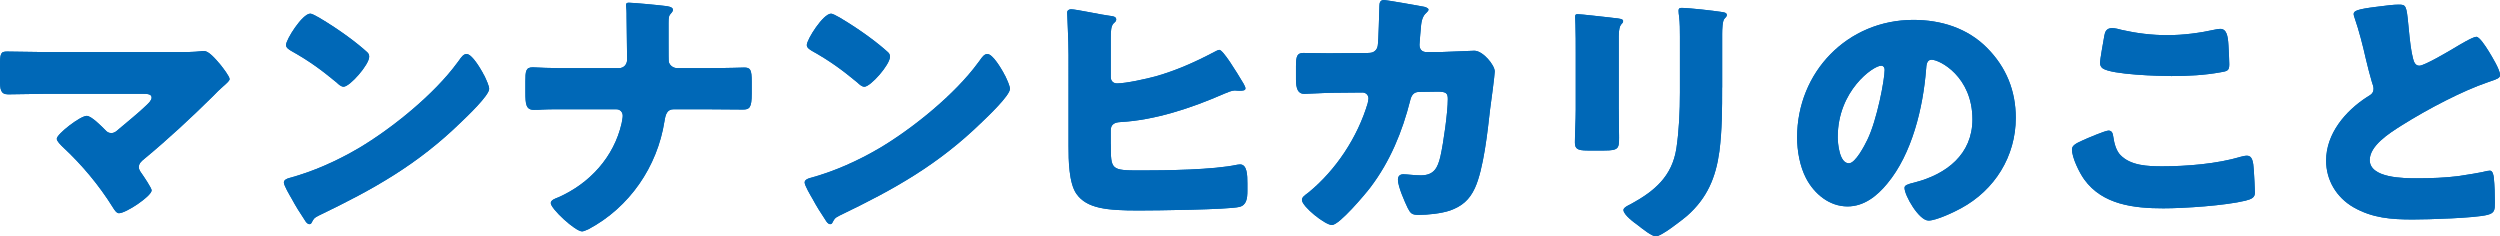<?xml version="1.0" encoding="UTF-8"?>
<svg id="_レイヤー_2" data-name="レイヤー 2" xmlns="http://www.w3.org/2000/svg" viewBox="0 0 971.92 91.9">
  <defs>
    <style>
      .cls-1 {
        fill: #0068b7;
      }
    </style>
  </defs>
  <g id="_レイアウト" data-name="レイアウト">
    <g>
      <g>
        <path class="cls-1" d="m69.33,20.25c2.86,0,5.83,0,8.69-.32.32-.11.85-.11,1.27-.11,1.8,0,4.24,2.76,6.47,5.41.74.95,3.5,4.45,3.5,5.51,0,.64-1.06,1.59-2.76,3.07-1.06.95-2.33,2.12-3.6,3.5-8.59,8.48-17.49,16.75-26.71,24.38-1.06.85-2.23,1.8-2.23,3.29,0,.95.64,1.8,1.17,2.54.74,1.06,3.82,5.62,3.82,6.47,0,2.23-9.96,8.9-12.72,8.9-.95,0-1.8-1.38-2.33-2.23-5.41-8.69-12.08-16.64-19.5-23.53-.74-.74-2.33-2.23-2.33-3.18,0-1.8,9.12-8.9,11.66-8.9,1.8,0,5.83,4.13,7.21,5.51.64.74,1.27,1.17,2.33,1.17,1.27,0,2.01-.74,2.86-1.48,3.71-3.18,7.53-6.15,11.02-9.54.64-.64,1.8-1.7,1.8-2.76,0-1.38-1.59-1.48-3.5-1.48H17.49c-4.66,0-10.07.21-14.31.21-2.97,0-3.18-1.91-3.18-5.72v-5.09c0-5.09.21-5.83,2.76-5.83,4.98,0,9.86.21,14.73.21h51.84Z"/>
        <path class="cls-1" d="m187.73,28.41c.21.32.32.74.64,1.17.74,1.59,1.8,3.82,1.8,4.98,0,2.54-8.59,10.71-10.81,12.83-17.07,16.64-34.13,26.18-55.33,36.36-2.12,1.06-2.01,1.27-2.86,2.76-.11.32-.42.64-.85.64-.85,0-1.48-.96-1.91-1.7-1.8-2.65-3.5-5.41-4.98-8.16-.74-1.27-3.07-5.19-3.07-6.36,0-.96,1.17-1.48,2.01-1.7,9.43-2.54,18.66-6.68,27.14-11.66,13.04-7.74,29.36-20.99,38.27-33.18.21-.32.42-.53.64-.85.95-1.38,1.8-2.54,2.97-2.54,2.12,0,5.41,5.72,6.36,7.42ZM123.92,6.78c8.59,5.09,15.16,10.18,18.66,13.36.64.53.95,1.06.95,1.91,0,3.07-7.53,11.66-9.96,11.66-.95,0-2.01-.95-2.65-1.59-6.15-5.09-10.81-8.48-17.81-12.4-.85-.53-1.91-1.17-1.91-2.23,0-2.12,6.36-12.19,9.43-12.19.53,0,1.8.64,3.29,1.48Z"/>
        <path class="cls-1" d="m240.62,26.5c1.91,0,3.18-1.48,3.18-3.29,0-5.62-.21-11.24-.21-16.75v-1.17c0-1.91-.21-2.65-.21-3.39,0-.64.42-.85,1.06-.85,1.7,0,11.87.95,14.2,1.27.85.11,2.97.32,2.97,1.48,0,.53-.32.85-.64,1.27-.95.95-1.06,1.59-1.06,3.92v7.95c0,3.5,0,6.78.11,7.21.42,1.38,1.8,2.33,3.18,2.33h11.02c3.6,0,7.21,0,10.81-.11,1.38,0,2.86-.11,4.24-.11,2.44,0,2.97.74,2.97,5.51v4.66c0,5.41-.85,6.15-3.39,6.15-4.88,0-9.75-.11-14.63-.11h-12.3c-2.54,0-3.18,1.91-3.6,4.66-2.76,17.6-13.57,33.5-29.57,41.98-.74.32-1.91.85-2.44.85-2.65,0-12.19-8.8-12.19-11.02,0-1.17,1.8-1.8,2.97-2.23,12.19-5.41,21.62-15.69,24.59-28.83.11-.85.42-2.01.42-2.86,0-1.38-.95-2.54-2.44-2.54h-23.53c-1.8,0-3.5,0-5.3.11-.95.11-2.33.11-3.29.11-3.07,0-3.29-2.23-3.29-6.78v-4.24c0-3.92.11-5.51,2.86-5.51,1.59,0,3.29.21,4.88.21,3.18.11,6.25.11,9.43.11h19.19Z"/>
        <path class="cls-1" d="m390.19,28.41c.21.32.32.74.64,1.17.74,1.59,1.8,3.82,1.8,4.98,0,2.54-8.59,10.71-10.81,12.83-17.07,16.64-34.13,26.18-55.33,36.36-2.12,1.06-2.01,1.27-2.86,2.76-.11.32-.42.64-.85.64-.85,0-1.48-.96-1.91-1.7-1.8-2.65-3.5-5.41-4.98-8.16-.74-1.27-3.07-5.19-3.07-6.36,0-.96,1.17-1.48,2.01-1.7,9.43-2.54,18.66-6.68,27.14-11.66,13.04-7.74,29.36-20.99,38.27-33.18.21-.32.42-.53.64-.85.95-1.38,1.8-2.54,2.97-2.54,2.12,0,5.41,5.72,6.36,7.42Zm-63.81-21.62c8.59,5.09,15.16,10.18,18.66,13.36.64.53.95,1.06.95,1.91,0,3.07-7.53,11.66-9.96,11.66-.95,0-2.01-.95-2.65-1.59-6.15-5.09-10.81-8.48-17.81-12.4-.85-.53-1.91-1.17-1.91-2.23,0-2.12,6.36-12.19,9.43-12.19.53,0,1.8.64,3.29,1.48Z"/>
        <path class="cls-1" d="m431.85,56.08c0,9.96,0,10.18,11.55,10.18,9.96,0,28.3-.21,37.63-2.23.32,0,.74-.11,1.06-.11,2.76,0,2.86,4.13,2.86,7.42v2.86c0,2.86-.32,5.62-3.18,6.25-4.45,1.06-32.86,1.38-39.12,1.38-12.3,0-20.14-.74-24.17-6.47-2.97-4.24-3.07-13.25-3.07-18.44V21.41c0-5.94-.53-15.37-.53-16.54,0-.95.95-1.27,1.48-1.27,2.01,0,12.19,2.23,15.05,2.54.85.11,2.54.21,2.54,1.38,0,.64-.32.96-.95,1.48-1.06,1.06-1.17,2.86-1.17,5.72v15.26c0,1.48.95,2.44,2.44,2.44,3.5,0,11.55-1.8,15.05-2.76,8.16-2.33,15.48-5.62,22.9-9.54.42-.21,1.38-.74,1.8-.74,1.48,0,6.57,8.37,9.43,13.14.42.74.74,1.48.74,1.8,0,.85-.85.95-2.44.95-.95,0-1.48-.11-1.7-.11-1.17,0-2.86.74-4.13,1.27-12.83,5.62-26.92,10.28-40.39,11.02-2.01.11-3.71.74-3.71,3.18v5.41Z"/>
        <path class="cls-1" d="m532.34,20.56c1.8,0,3.07-1.17,3.29-2.86.32-1.91.53-12.72.64-15.37,0-1.27.32-2.33,1.8-2.33.74,0,14.31,2.33,15.69,2.65.42.11,1.59.53,1.59,1.06,0,.42-.32.74-.74,1.17-.74.64-1.8,1.8-2.12,4.77-.11.95-.64,7.21-.64,7.74,0,1.8.95,2.86,2.76,2.86h5.19c3.29-.11,13.14-.53,13.36-.53,3.39,0,7.95,5.62,7.95,8.06,0,1.27-1.48,12.51-1.8,14.63-.95,8.48-2.54,23.43-5.94,30.74-2.12,4.56-4.98,7-9.65,8.69-3.5,1.17-8.59,1.7-12.3,1.7-2.54,0-3.07-.63-4.13-2.65-1.17-2.44-3.82-8.37-3.82-11.02,0-1.38.74-2.12,2.12-2.12,1.27,0,4.24.42,6.78.42,5.09,0,6.57-2.86,7.63-7.42,1.17-5.19,2.86-17.07,2.86-22.26,0-2.23-.64-2.86-3.92-2.86l-7.31.11c-2.12,0-2.97,1.48-3.39,3.29-3.07,12.19-7.84,23.75-15.48,33.82-2.01,2.65-12.08,14.63-14.95,14.63-2.65,0-11.66-7.21-11.66-9.75,0-1.06.95-1.7,2.65-2.97,10.6-8.69,18.97-21.41,22.9-34.56.11-.53.32-1.48.32-1.91,0-1.38-1.06-2.33-2.33-2.33l-11.55.11c-2.97,0-9.43.42-11.13.42-2.33,0-3.18-1.91-3.18-5.62v-5.09c0-4.13.53-5.19,2.97-5.19,2.97,0,5.94.11,8.9.11h2.23l14.42-.11Z"/>
        <path class="cls-1" d="m629.33,42.29c0,3.82.11,7.53.11,11.24,0,4.13-.21,4.98-5.72,4.98h-6.57c-4.03,0-4.88-.74-4.88-3.18,0-3.5.32-8.16.32-12.72v-22.37c0-3.5,0-7.1-.11-10.6,0-.96-.11-2.23-.11-3.07s.21-1.06.95-1.06c1.38,0,10.28,1.06,12.4,1.27.64.11,1.17.11,1.7.21,2.33.21,3.6.42,3.6,1.17,0,1.48-1.7.42-1.7,5.94v28.2Zm40.18-8.27c0,8.27,0,16.54-1.06,24.8-1.38,10.18-4.77,18.23-12.61,25.12-1.91,1.59-9.96,7.95-12.08,7.95-1.59,0-5.41-3.07-6.89-4.24-1.48-1.06-5.72-4.13-5.72-6.04,0-.95,2.12-1.91,2.97-2.33,9.12-4.98,15.9-10.71,17.6-21.52,1.06-7.1,1.38-14.63,1.38-21.73V14.31c0-2.65,0-5.3-.32-7.95-.11-.63-.21-1.59-.21-2.23,0-.74.32-1.06,1.06-1.06,2.97,0,12.4,1.06,15.69,1.59.74.11,2.01.21,2.01,1.17,0,.53-.42.95-.95,1.48-.74.85-.85,4.03-.85,5.94v20.78Z"/>
        <path class="cls-1" d="m772.43,18.55c7.53,7.53,11.24,16.75,11.24,27.24,0,14.95-8.16,28.09-21.31,35.19-2.65,1.48-9.65,4.77-12.61,4.77-3.71,0-9.33-9.75-9.33-12.72,0-.95.95-1.38,4.03-2.12,12.3-3.18,22.37-10.92,22.37-24.49,0-16.64-12.72-23.21-15.9-23.21-1.8,0-2.01,1.91-2.12,3.82-1.17,14.73-5.41,32.75-15.16,44.42-3.92,4.77-9.01,8.8-15.37,8.8-7.1,0-12.93-4.88-16.11-10.92-2.44-4.66-3.5-10.71-3.5-15.9,0-25.44,19.61-45.69,45.16-45.69,10.81,0,20.99,3.18,28.62,10.81Zm-57.98,34.66c0,2.54.64,10.28,4.35,10.28,2.54,0,6.15-7,7.21-9.22,3.71-7.63,6.68-23.32,6.68-27.14,0-.85-.42-1.59-1.38-1.59-3.07,0-16.85,9.75-16.85,27.67Z"/>
        <path class="cls-1" d="m809.64,54.59c1.59-.74,8.8-3.82,10.07-3.82,1.38,0,1.7,1.06,1.91,2.65.32,2.23,1.06,5.19,2.76,6.89,4.03,4.13,10.71,4.35,16.22,4.35,9.54,0,21.41-.96,30.53-3.71.74-.21,1.7-.42,2.44-.42,2.01,0,2.44,2.23,2.65,5.72.11,1.8.42,7.21.42,8.59,0,1.91-1.17,2.54-3.71,3.18-7.84,1.91-23.74,2.97-31.91,2.97-11.34,0-23.64-1.38-30.74-11.24-1.91-2.65-4.77-8.48-4.77-11.66,0-1.48,1.48-2.33,4.13-3.5Zm8.48-40.81c.21-1.27.74-2.86,2.97-2.86,1.17,0,2.76.42,3.92.74,5.62,1.27,11.55,2.01,17.49,2.01,6.36,0,12.72-.85,18.97-2.23.53-.11,1.17-.21,1.7-.21,2.44,0,2.97,2.65,3.18,6.36.11,1.8.32,5.62.32,7.42,0,2.44-.74,2.65-3.29,3.07-6.36,1.17-12.83,1.48-19.19,1.48-4.98,0-23.11-.53-26.71-2.97-.74-.53-1.06-1.27-1.06-2.23,0-1.06,1.27-8.27,1.7-10.6Z"/>
        <path class="cls-1" d="m923.91,2.65c4.13-.53,6.57-.85,8.59-.85,2.86,0,3.07.21,3.82,8.16.64,6.78,1.06,9.96,1.8,12.83.32,1.27.85,2.76,2.44,2.76,2.01,0,11.45-5.62,13.78-7,1.59-.96,7-4.24,8.37-4.24,1.17,0,3.39,3.29,4.88,5.72,1.17,1.91,4.35,7.1,4.35,9.12,0,1.17-1.17,1.59-3.39,2.33-.42.21-.95.32-1.48.53-9.65,3.29-23.11,10.28-33.39,16.75-5.09,3.18-12.4,7.95-12.4,13.46,0,7.1,13.46,7.1,18.34,7.1,5.41,0,11.02-.21,16.11-.85,2.23-.32,9.54-1.48,11.24-2.01.32,0,.74-.11,1.06-.11,1.06,0,1.38,1.8,1.48,2.65.32,3.07.42,6.57.42,9.65s-.11,4.13-2.86,4.88c-4.88,1.27-23.21,1.8-29.04,1.8-8.37,0-15.69-.53-23.11-4.77-6.57-3.82-10.6-10.5-10.6-18.13,0-10.49,7.53-19.29,15.9-24.7,1.59-.95,2.54-1.48,2.54-3.29,0-.74-.32-1.59-.64-2.54-.85-2.86-1.59-5.83-2.33-8.9-1.17-5.19-2.65-11.02-4.45-16.22-.11-.32-.32-.95-.32-1.27,0-1.27,1.27-1.91,8.9-2.86Z"/>
      </g>
      <g>
        <path class="cls-1" d="m69.33,20.25c2.86,0,5.83,0,8.69-.32.32-.11.85-.11,1.27-.11,1.8,0,4.24,2.76,6.47,5.41.74.95,3.5,4.45,3.5,5.51,0,.64-1.06,1.59-2.76,3.07-1.06.95-2.33,2.12-3.6,3.5-8.59,8.48-17.49,16.75-26.71,24.38-1.06.85-2.23,1.8-2.23,3.29,0,.95.64,1.8,1.17,2.54.74,1.06,3.82,5.62,3.82,6.47,0,2.23-9.96,8.9-12.72,8.9-.95,0-1.8-1.38-2.33-2.23-5.41-8.69-12.08-16.64-19.5-23.53-.74-.74-2.33-2.23-2.33-3.18,0-1.8,9.12-8.9,11.66-8.9,1.8,0,5.83,4.13,7.21,5.51.64.74,1.27,1.17,2.33,1.17,1.27,0,2.01-.74,2.86-1.48,3.71-3.18,7.53-6.15,11.02-9.54.64-.64,1.8-1.7,1.8-2.76,0-1.38-1.59-1.48-3.5-1.48H17.49c-4.66,0-10.07.21-14.31.21-2.97,0-3.18-1.91-3.18-5.72v-5.09c0-5.09.21-5.83,2.76-5.83,4.98,0,9.86.21,14.73.21h51.84Z"/>
        <path class="cls-1" d="m187.73,28.41c.21.32.32.74.64,1.17.74,1.59,1.8,3.82,1.8,4.98,0,2.54-8.59,10.71-10.81,12.83-17.07,16.64-34.13,26.18-55.33,36.36-2.12,1.06-2.01,1.27-2.86,2.76-.11.32-.42.64-.85.64-.85,0-1.48-.96-1.91-1.7-1.8-2.65-3.5-5.41-4.98-8.16-.74-1.27-3.07-5.19-3.07-6.36,0-.96,1.17-1.48,2.01-1.7,9.43-2.54,18.66-6.68,27.14-11.66,13.04-7.74,29.36-20.99,38.27-33.18.21-.32.42-.53.64-.85.95-1.38,1.8-2.54,2.97-2.54,2.12,0,5.41,5.72,6.36,7.42ZM123.92,6.78c8.59,5.09,15.16,10.18,18.66,13.36.64.53.95,1.06.95,1.91,0,3.07-7.53,11.66-9.96,11.66-.95,0-2.01-.95-2.65-1.59-6.15-5.09-10.81-8.48-17.81-12.4-.85-.53-1.91-1.17-1.91-2.23,0-2.12,6.36-12.19,9.43-12.19.53,0,1.8.64,3.29,1.48Z"/>
        <path class="cls-1" d="m240.62,26.5c1.91,0,3.18-1.48,3.18-3.29,0-5.62-.21-11.24-.21-16.75v-1.17c0-1.91-.21-2.65-.21-3.39,0-.64.42-.85,1.06-.85,1.7,0,11.87.95,14.2,1.27.85.11,2.97.32,2.97,1.48,0,.53-.32.85-.64,1.27-.95.95-1.06,1.59-1.06,3.92v7.95c0,3.5,0,6.78.11,7.21.42,1.38,1.8,2.33,3.18,2.33h11.02c3.6,0,7.21,0,10.81-.11,1.38,0,2.86-.11,4.24-.11,2.44,0,2.97.74,2.97,5.51v4.66c0,5.41-.85,6.15-3.39,6.15-4.88,0-9.75-.11-14.63-.11h-12.3c-2.54,0-3.18,1.91-3.6,4.66-2.76,17.6-13.57,33.5-29.57,41.98-.74.32-1.91.85-2.44.85-2.65,0-12.19-8.8-12.19-11.02,0-1.17,1.8-1.8,2.97-2.23,12.19-5.41,21.62-15.69,24.59-28.83.11-.85.42-2.01.42-2.86,0-1.38-.95-2.54-2.44-2.54h-23.53c-1.8,0-3.5,0-5.3.11-.95.11-2.33.11-3.29.11-3.07,0-3.29-2.23-3.29-6.78v-4.24c0-3.92.11-5.51,2.86-5.51,1.59,0,3.29.21,4.88.21,3.18.11,6.25.11,9.43.11h19.19Z"/>
        <path class="cls-1" d="m390.19,28.41c.21.32.32.74.64,1.17.74,1.59,1.8,3.82,1.8,4.98,0,2.54-8.59,10.71-10.81,12.83-17.07,16.64-34.13,26.18-55.33,36.36-2.12,1.06-2.01,1.27-2.86,2.76-.11.32-.42.64-.85.64-.85,0-1.48-.96-1.91-1.7-1.8-2.65-3.5-5.41-4.98-8.16-.74-1.27-3.07-5.19-3.07-6.36,0-.96,1.17-1.48,2.01-1.7,9.43-2.54,18.66-6.68,27.14-11.66,13.04-7.74,29.36-20.99,38.27-33.18.21-.32.42-.53.64-.85.95-1.38,1.8-2.54,2.97-2.54,2.12,0,5.41,5.72,6.36,7.42Zm-63.81-21.62c8.59,5.09,15.16,10.18,18.66,13.36.64.53.95,1.06.95,1.91,0,3.07-7.53,11.66-9.96,11.66-.95,0-2.01-.95-2.65-1.59-6.15-5.09-10.81-8.48-17.81-12.4-.85-.53-1.91-1.17-1.91-2.23,0-2.12,6.36-12.19,9.43-12.19.53,0,1.8.64,3.29,1.48Z"/>
        <path class="cls-1" d="m431.85,56.08c0,9.96,0,10.18,11.55,10.18,9.96,0,28.3-.21,37.63-2.23.32,0,.74-.11,1.06-.11,2.76,0,2.86,4.13,2.86,7.42v2.86c0,2.86-.32,5.62-3.18,6.25-4.45,1.06-32.86,1.38-39.12,1.38-12.3,0-20.14-.74-24.17-6.47-2.97-4.24-3.07-13.25-3.07-18.44V21.41c0-5.94-.53-15.37-.53-16.54,0-.95.95-1.27,1.48-1.27,2.01,0,12.19,2.23,15.05,2.54.85.11,2.54.21,2.54,1.38,0,.64-.32.96-.95,1.48-1.06,1.06-1.17,2.86-1.17,5.72v15.26c0,1.48.95,2.44,2.44,2.44,3.5,0,11.55-1.8,15.05-2.76,8.16-2.33,15.48-5.62,22.9-9.54.42-.21,1.38-.74,1.8-.74,1.48,0,6.57,8.37,9.43,13.14.42.74.74,1.48.74,1.8,0,.85-.85.95-2.44.95-.95,0-1.48-.11-1.7-.11-1.17,0-2.86.74-4.13,1.27-12.83,5.62-26.92,10.28-40.39,11.02-2.01.11-3.71.74-3.71,3.18v5.41Z"/>
        <path class="cls-1" d="m532.34,20.56c1.8,0,3.07-1.17,3.29-2.86.32-1.91.53-12.72.64-15.37,0-1.27.32-2.33,1.8-2.33.74,0,14.31,2.33,15.69,2.65.42.11,1.59.53,1.59,1.06,0,.42-.32.74-.74,1.17-.74.64-1.8,1.8-2.12,4.77-.11.95-.64,7.21-.64,7.74,0,1.8.95,2.86,2.76,2.86h5.19c3.29-.11,13.14-.53,13.36-.53,3.39,0,7.95,5.62,7.95,8.06,0,1.27-1.48,12.51-1.8,14.63-.95,8.48-2.54,23.43-5.94,30.74-2.12,4.56-4.98,7-9.65,8.69-3.5,1.17-8.59,1.7-12.3,1.7-2.54,0-3.07-.63-4.13-2.65-1.17-2.44-3.82-8.37-3.82-11.02,0-1.38.74-2.12,2.12-2.12,1.27,0,4.24.42,6.78.42,5.09,0,6.57-2.86,7.63-7.42,1.17-5.19,2.86-17.07,2.86-22.26,0-2.23-.64-2.86-3.92-2.86l-7.31.11c-2.12,0-2.97,1.48-3.39,3.29-3.07,12.19-7.84,23.75-15.48,33.82-2.01,2.65-12.08,14.63-14.95,14.63-2.65,0-11.66-7.21-11.66-9.75,0-1.06.95-1.7,2.65-2.97,10.6-8.69,18.97-21.41,22.9-34.56.11-.53.32-1.48.32-1.91,0-1.38-1.06-2.33-2.33-2.33l-11.55.11c-2.97,0-9.43.42-11.13.42-2.33,0-3.18-1.91-3.18-5.62v-5.09c0-4.13.53-5.19,2.97-5.19,2.97,0,5.94.11,8.9.11h2.23l14.42-.11Z"/>
        <path class="cls-1" d="m629.33,42.29c0,3.82.11,7.53.11,11.24,0,4.13-.21,4.98-5.72,4.98h-6.57c-4.03,0-4.88-.74-4.88-3.18,0-3.5.32-8.16.32-12.72v-22.37c0-3.5,0-7.1-.11-10.6,0-.96-.11-2.23-.11-3.07s.21-1.06.95-1.06c1.38,0,10.28,1.06,12.4,1.27.64.11,1.17.11,1.7.21,2.33.21,3.6.42,3.6,1.17,0,1.48-1.7.42-1.7,5.94v28.2Zm40.18-8.27c0,8.27,0,16.54-1.06,24.8-1.38,10.18-4.77,18.23-12.61,25.12-1.91,1.59-9.96,7.95-12.08,7.95-1.59,0-5.41-3.07-6.89-4.24-1.48-1.06-5.72-4.13-5.72-6.04,0-.95,2.12-1.91,2.97-2.33,9.12-4.98,15.9-10.71,17.6-21.52,1.06-7.1,1.38-14.63,1.38-21.73V14.31c0-2.65,0-5.3-.32-7.95-.11-.63-.21-1.59-.21-2.23,0-.74.32-1.06,1.06-1.06,2.97,0,12.4,1.06,15.69,1.59.74.11,2.01.21,2.01,1.17,0,.53-.42.95-.95,1.48-.74.85-.85,4.03-.85,5.94v20.78Z"/>
        <path class="cls-1" d="m772.43,18.55c7.53,7.53,11.24,16.75,11.24,27.24,0,14.95-8.16,28.09-21.31,35.19-2.65,1.48-9.65,4.77-12.61,4.77-3.71,0-9.33-9.75-9.33-12.72,0-.95.95-1.38,4.03-2.12,12.3-3.18,22.37-10.92,22.37-24.49,0-16.64-12.72-23.21-15.9-23.21-1.8,0-2.01,1.91-2.12,3.82-1.17,14.73-5.41,32.75-15.16,44.42-3.92,4.77-9.01,8.8-15.37,8.8-7.1,0-12.93-4.88-16.11-10.92-2.44-4.66-3.5-10.71-3.5-15.9,0-25.44,19.61-45.69,45.16-45.69,10.81,0,20.99,3.18,28.62,10.81Zm-57.98,34.66c0,2.54.64,10.28,4.35,10.28,2.54,0,6.15-7,7.21-9.22,3.71-7.63,6.68-23.32,6.68-27.14,0-.85-.42-1.59-1.38-1.59-3.07,0-16.85,9.75-16.85,27.67Z"/>
        <path class="cls-1" d="m809.64,54.59c1.59-.74,8.8-3.82,10.07-3.82,1.38,0,1.7,1.06,1.91,2.65.32,2.23,1.06,5.19,2.76,6.89,4.03,4.13,10.71,4.35,16.22,4.35,9.54,0,21.41-.96,30.53-3.71.74-.21,1.7-.42,2.44-.42,2.01,0,2.44,2.23,2.65,5.72.11,1.8.42,7.21.42,8.59,0,1.91-1.17,2.54-3.71,3.18-7.84,1.91-23.74,2.97-31.91,2.97-11.34,0-23.64-1.38-30.74-11.24-1.91-2.65-4.77-8.48-4.77-11.66,0-1.48,1.48-2.33,4.13-3.5Zm8.48-40.81c.21-1.27.74-2.86,2.97-2.86,1.17,0,2.76.42,3.92.74,5.62,1.27,11.55,2.01,17.49,2.01,6.36,0,12.72-.85,18.97-2.23.53-.11,1.17-.21,1.7-.21,2.44,0,2.97,2.65,3.18,6.36.11,1.8.32,5.62.32,7.42,0,2.44-.74,2.65-3.29,3.07-6.36,1.17-12.83,1.48-19.19,1.48-4.98,0-23.11-.53-26.71-2.97-.74-.53-1.06-1.27-1.06-2.23,0-1.06,1.27-8.27,1.7-10.6Z"/>
        <path class="cls-1" d="m923.91,2.65c4.13-.53,6.57-.85,8.59-.85,2.86,0,3.07.21,3.82,8.16.64,6.78,1.06,9.96,1.8,12.83.32,1.27.85,2.76,2.44,2.76,2.01,0,11.45-5.62,13.78-7,1.59-.96,7-4.24,8.37-4.24,1.17,0,3.39,3.29,4.88,5.72,1.17,1.91,4.35,7.1,4.35,9.12,0,1.17-1.17,1.59-3.39,2.33-.42.21-.95.32-1.48.53-9.65,3.29-23.11,10.28-33.39,16.75-5.09,3.18-12.4,7.95-12.4,13.46,0,7.1,13.46,7.1,18.34,7.1,5.41,0,11.02-.21,16.11-.85,2.23-.32,9.54-1.48,11.24-2.01.32,0,.74-.11,1.06-.11,1.06,0,1.38,1.8,1.48,2.65.32,3.07.42,6.57.42,9.65s-.11,4.13-2.86,4.88c-4.88,1.27-23.21,1.8-29.04,1.8-8.37,0-15.69-.53-23.11-4.77-6.57-3.82-10.6-10.5-10.6-18.13,0-10.49,7.53-19.29,15.9-24.7,1.59-.95,2.54-1.48,2.54-3.29,0-.74-.32-1.59-.64-2.54-.85-2.86-1.59-5.83-2.33-8.9-1.17-5.19-2.65-11.02-4.45-16.22-.11-.32-.32-.95-.32-1.27,0-1.27,1.27-1.91,8.9-2.86Z"/>
      </g>
    </g>
  </g>
</svg>
